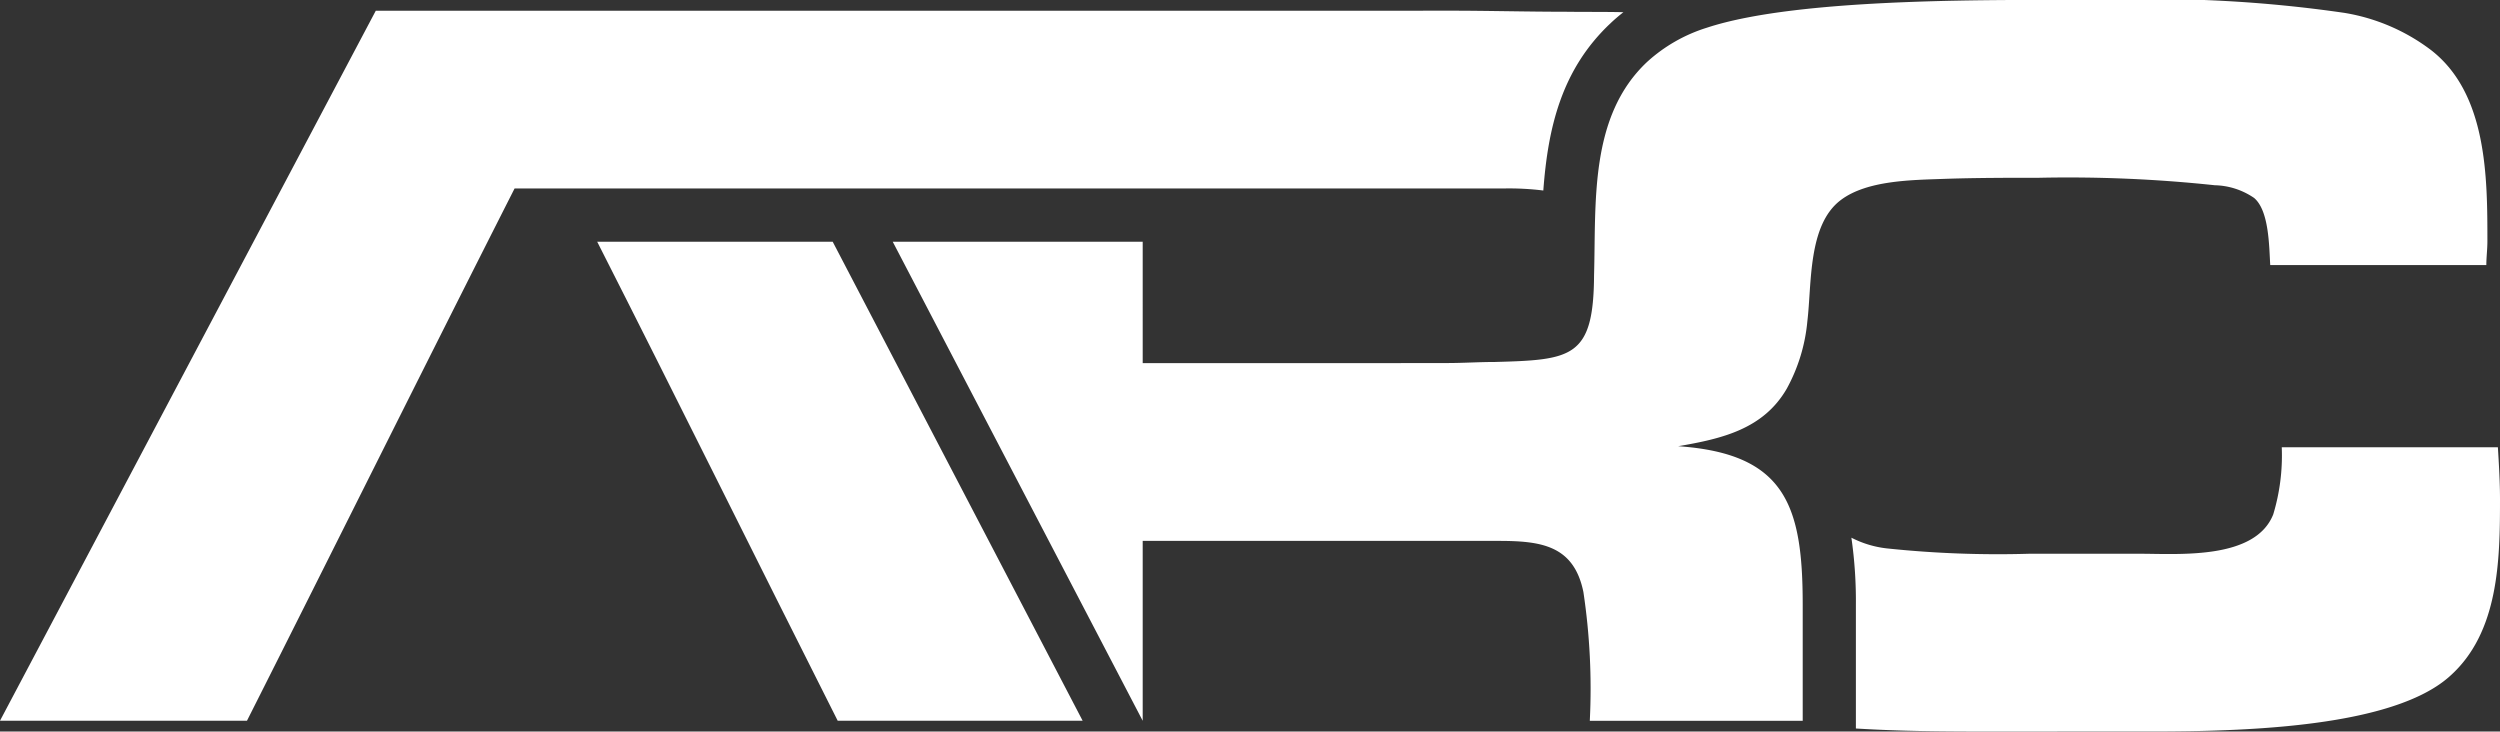 <svg id="Group_3" data-name="Group 3" xmlns="http://www.w3.org/2000/svg" xmlns:xlink="http://www.w3.org/1999/xlink" width="93.419" height="27.335" viewBox="0 0 93.419 27.335">
  <rect x="0" y="0" width="93.419" height="27.335" fill="#333333" stroke="none"/>
  <defs>
    <clipPath id="clip-path">
      <rect id="Rectangle_1" data-name="Rectangle 1" width="93.419" height="27.335" fill="none"/>
    </clipPath>
  </defs>
  <g id="Group_1" data-name="Group 1" clip-path="url(#clip-path)">
    <path id="Path_1" data-name="Path 1" d="M1400.542,346.576c3.143,0,10.184.159,12.65-2.069,1.83-1.631,1.87-4.336,1.87-6.6,0-.636-.04-1.313-.079-1.949h-8.076a7.616,7.616,0,0,1-.318,2.506c-.676,1.71-3.541,1.472-5.012,1.472h-4.1a39.554,39.554,0,0,1-5.33-.2,3.815,3.815,0,0,1-1.322-.4,16.632,16.632,0,0,1,.168,2.51v4.62c2.041.127,4.1.114,6.126.114Z" transform="translate(-1321.643 -319.244)" fill="#fff"/>
    <path id="Path_2" data-name="Path 2" d="M466.846,199.5l-9.34-17.9h-8.8c3.025,5.959,5.977,11.934,8.987,17.9Z" transform="translate(-426.39 -172.567)" fill="#fff"/>
    <path id="Path_3" data-name="Path 3" d="M688.993,13.568h-9.011V9.033h-9.34l9.34,17.9V20.211h13.286c1.591,0,2.824.159,3.182,1.91a24.276,24.276,0,0,1,.239,4.813h7.956V22.6c0-3.7-.636-5.649-4.654-5.927,1.631-.278,3.182-.636,4.057-2.148A6.451,6.451,0,0,0,704.819,12c.168-1.4.016-3.584,1.239-4.518.992-.758,2.705-.755,3.9-.8,1.154-.039,2.367-.04,3.521-.04a51.742,51.742,0,0,1,6.564.279,2.7,2.7,0,0,1,1.472.477c.557.477.557,1.79.6,2.506h8.075c0-.279.04-.6.04-.875,0-2.387,0-5.529-2.108-7.16A7.318,7.318,0,0,0,724.893.481,49.806,49.806,0,0,0,715.784,0c-3.7,0-11.218-.119-14.719,1.034a5.92,5.92,0,0,0-2.228,1.273c-2.176,2.036-1.911,5.256-1.989,7.981-.017,3.079-.827,3.159-3.7,3.237-.6,0-1.193.04-1.79.04Z" transform="translate(-637.282 0.001)" fill="#fff"/>
    <path id="Path_4" data-name="Path 4" d="M51.71,8.069H14.042L0,34.6H9.229c3.342-6.627,6.642-13.269,10-19.89H56.224a10.421,10.421,0,0,1,1.446.077c.173-2.323.666-4.522,2.525-6.263.151-.142.308-.275.468-.4-.727-.017-1.459-.007-2.172-.017-1.432,0-2.9-.04-4.336-.04Z" transform="translate(0 -7.668)" fill="#fff"/>
  </g>
</svg>
